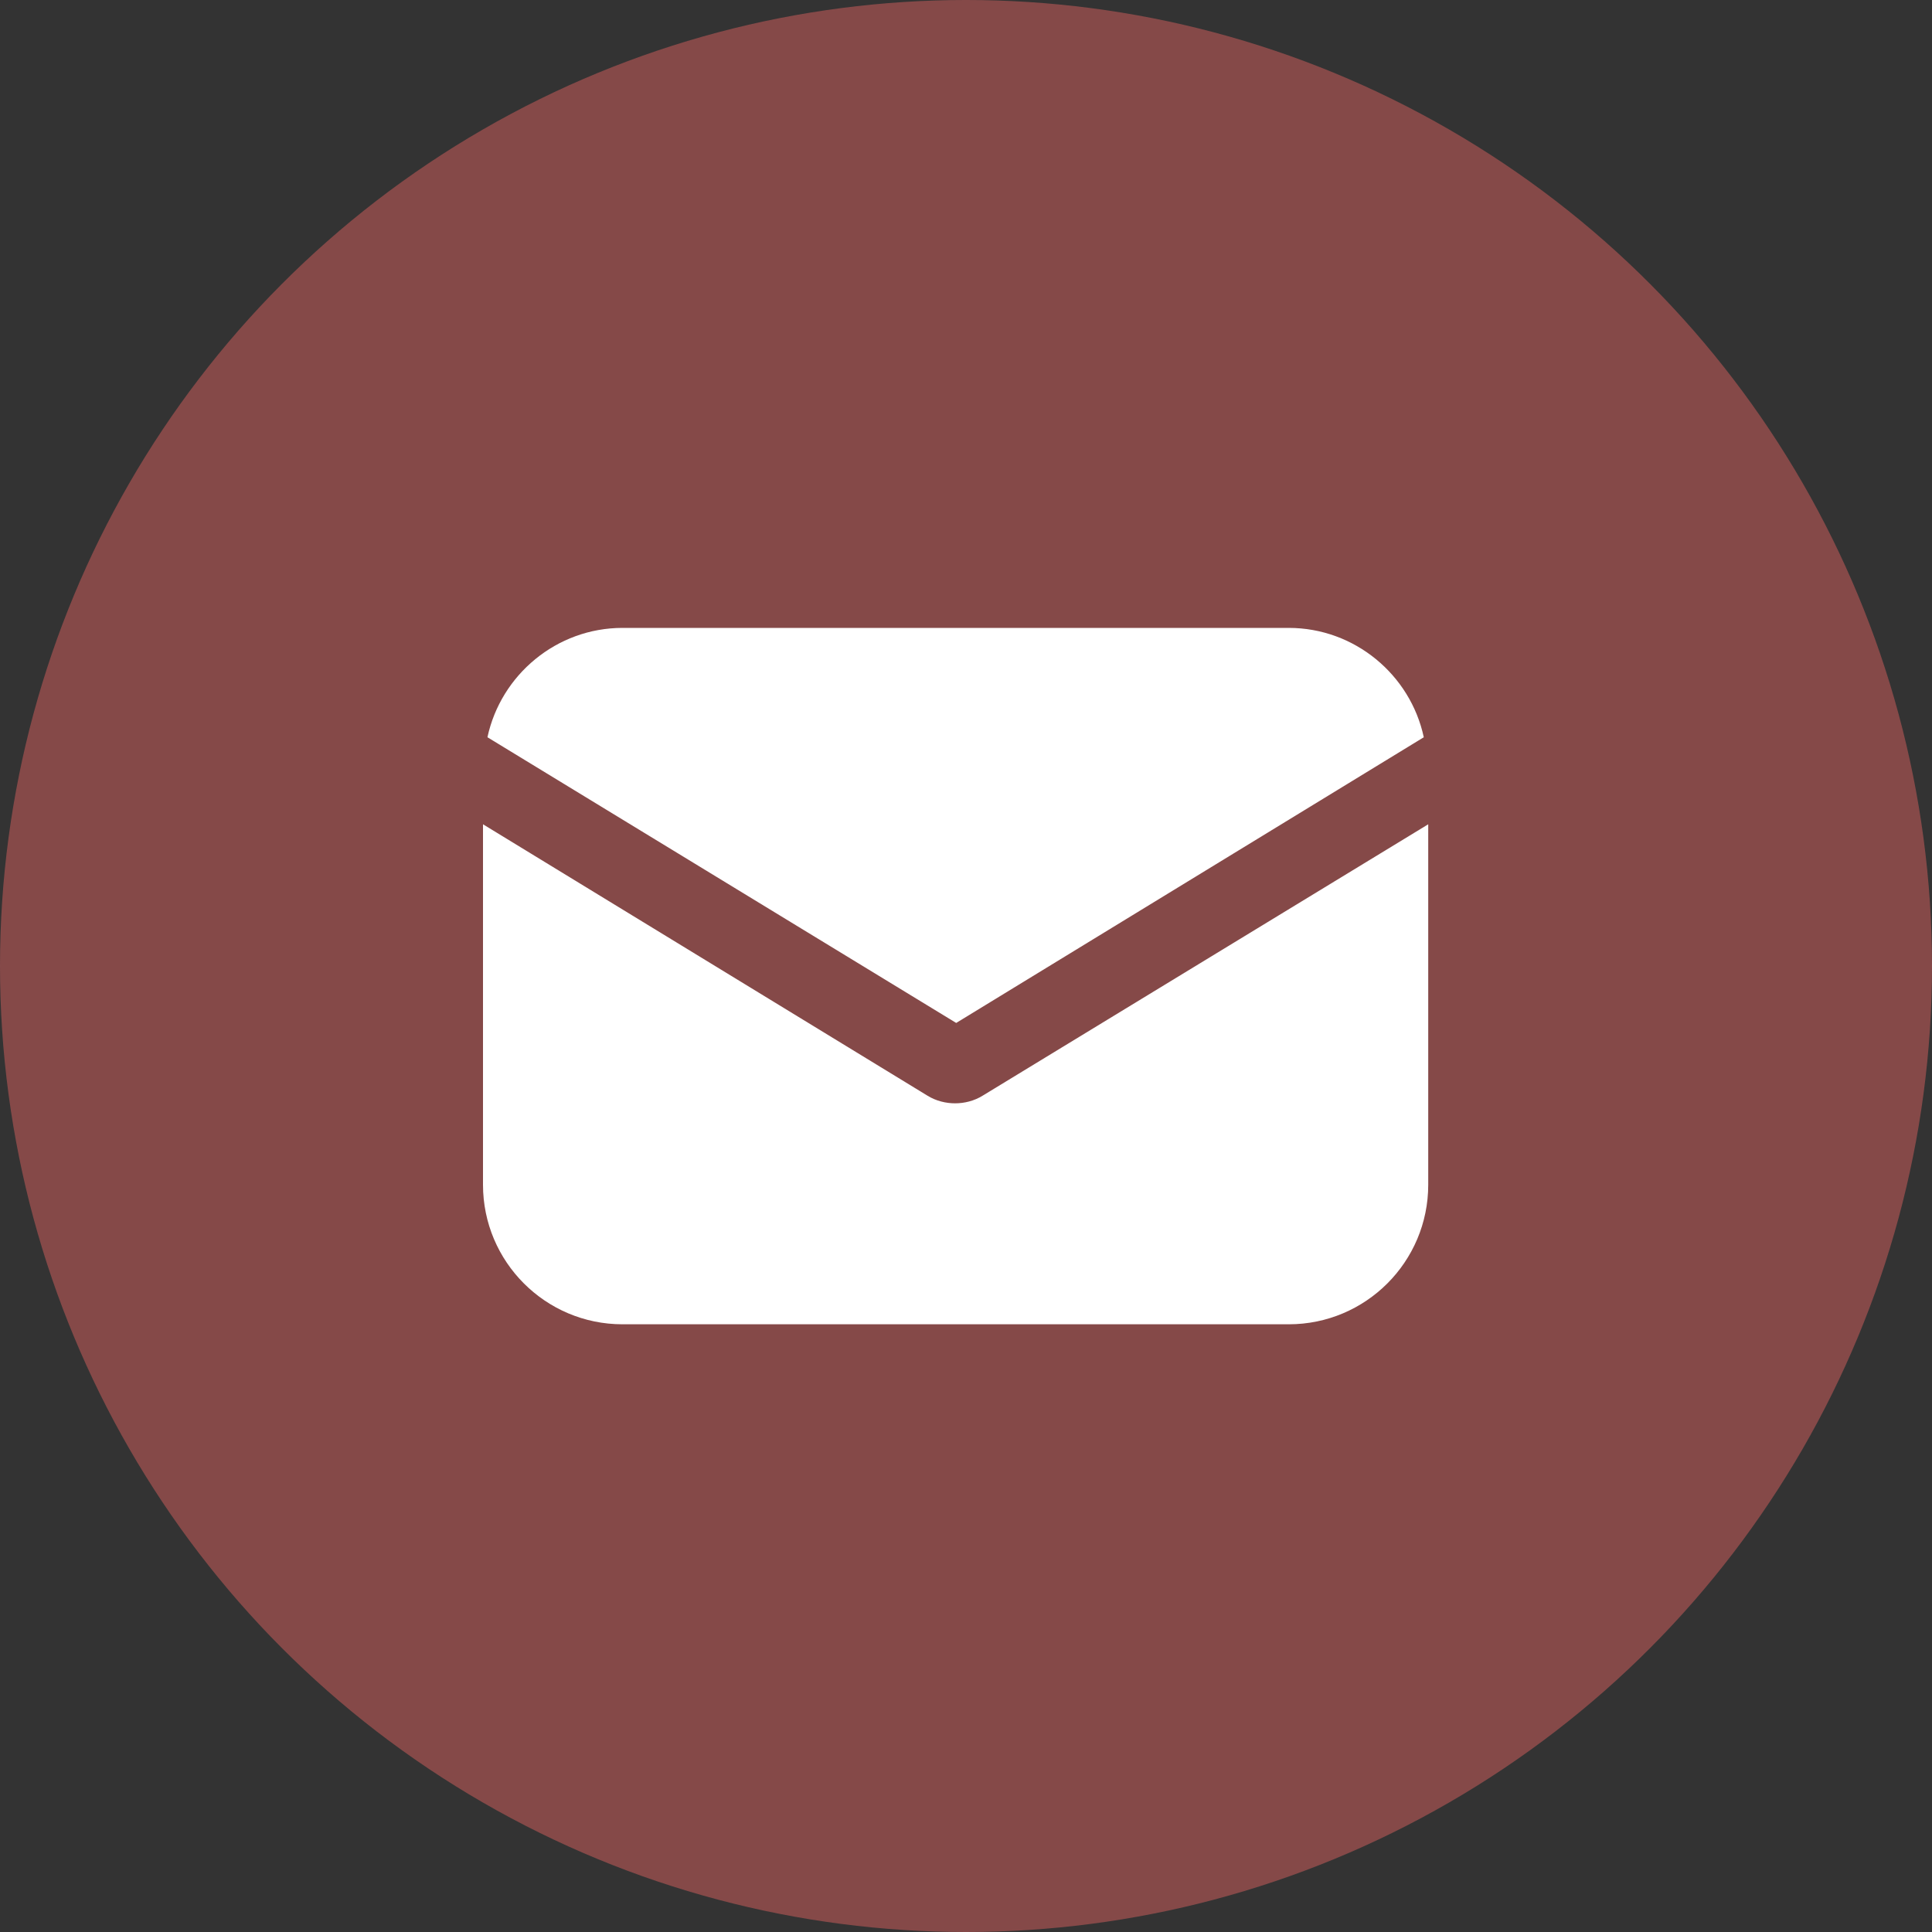 <svg width="40" height="40" viewBox="0 0 40 40" fill="none" xmlns="http://www.w3.org/2000/svg">
<rect x="0" y="0" width="40" height="40" fill="#333333" stroke="none"/>
<g opacity="0.5">
<circle cx="20" cy="20" r="20" fill="#D75F5E"/>
</g>
<path d="M20.351 22.681C20.166 22.797 19.959 22.843 19.774 22.843C19.589 22.843 19.381 22.797 19.196 22.681L10 17.066V24.529C10 26.124 11.294 27.418 12.888 27.418H26.682C28.277 27.418 29.57 26.124 29.57 24.529V17.066L20.351 22.681Z" fill="white"/>
<path d="M26.682 13H12.888C11.525 13 10.37 13.97 10.092 15.264L19.797 21.179L29.478 15.264C29.201 13.97 28.045 13 26.682 13Z" fill="white"/>
</svg>
